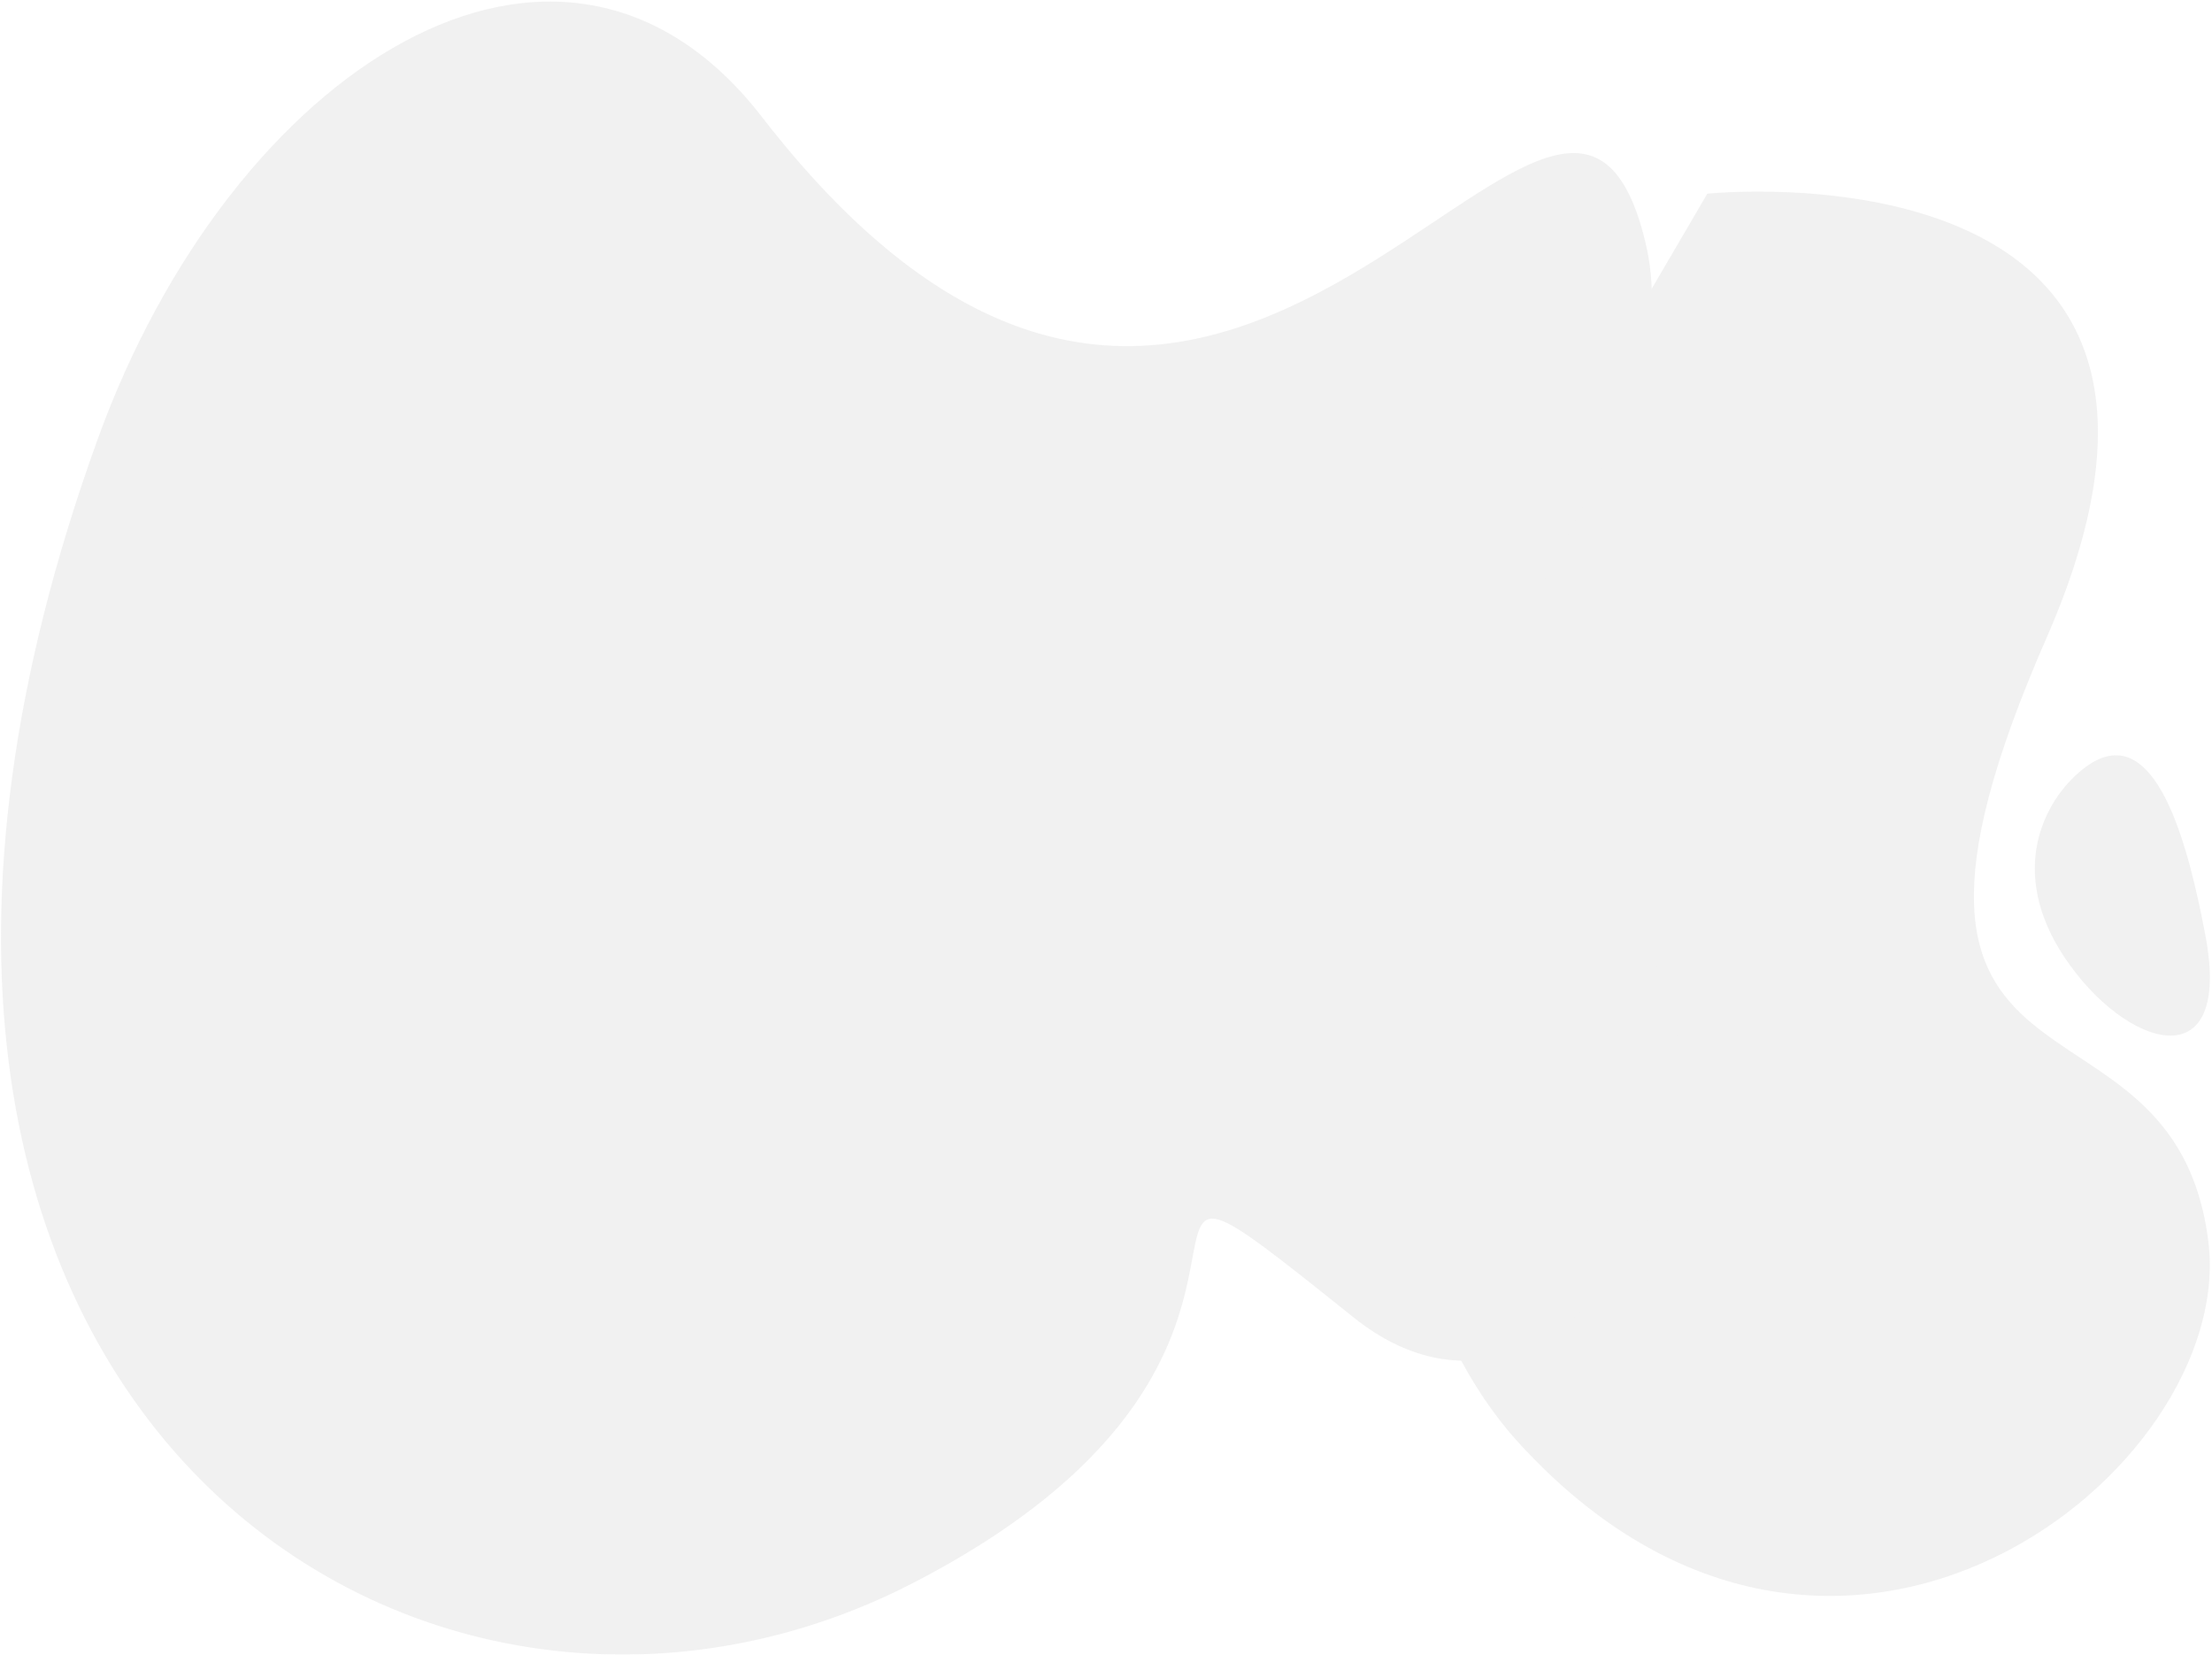 <svg width="571" height="427" viewBox="0 0 571 427" fill="none" xmlns="http://www.w3.org/2000/svg">
<g opacity="0.5">
<path d="M440.719 49.99C440.719 49.99 585.148 34.841 528.292 164.612C471.437 294.383 561.157 248.213 570.067 320.478C577.364 379.653 473.742 461.664 392.16 372.482C339.086 314.458 359.328 189.059 359.328 189.059" fill="#E3E3E3"/>
<path d="M196.667 30.158C144.655 -37.064 59.741 17.744 25.148 113.516C-64.874 362.74 108.813 474.189 235.86 408.44C355.843 346.351 268.841 275.496 349.434 340.009C407.945 386.844 466.461 273.769 412.308 229.822C344.622 174.909 439.879 125.676 424.745 62.531C403.149 -27.592 317.892 186.831 196.667 30.158Z" fill="#E3E3E3"/>
<path d="M537.62 198.531C527.224 206.821 518.388 225.175 532.861 246.966C548.572 270.621 576.561 279.318 569.258 241.195C565.118 219.541 556.609 183.366 537.62 198.531Z" fill="#E3E3E3"/>
</g>
</svg>
